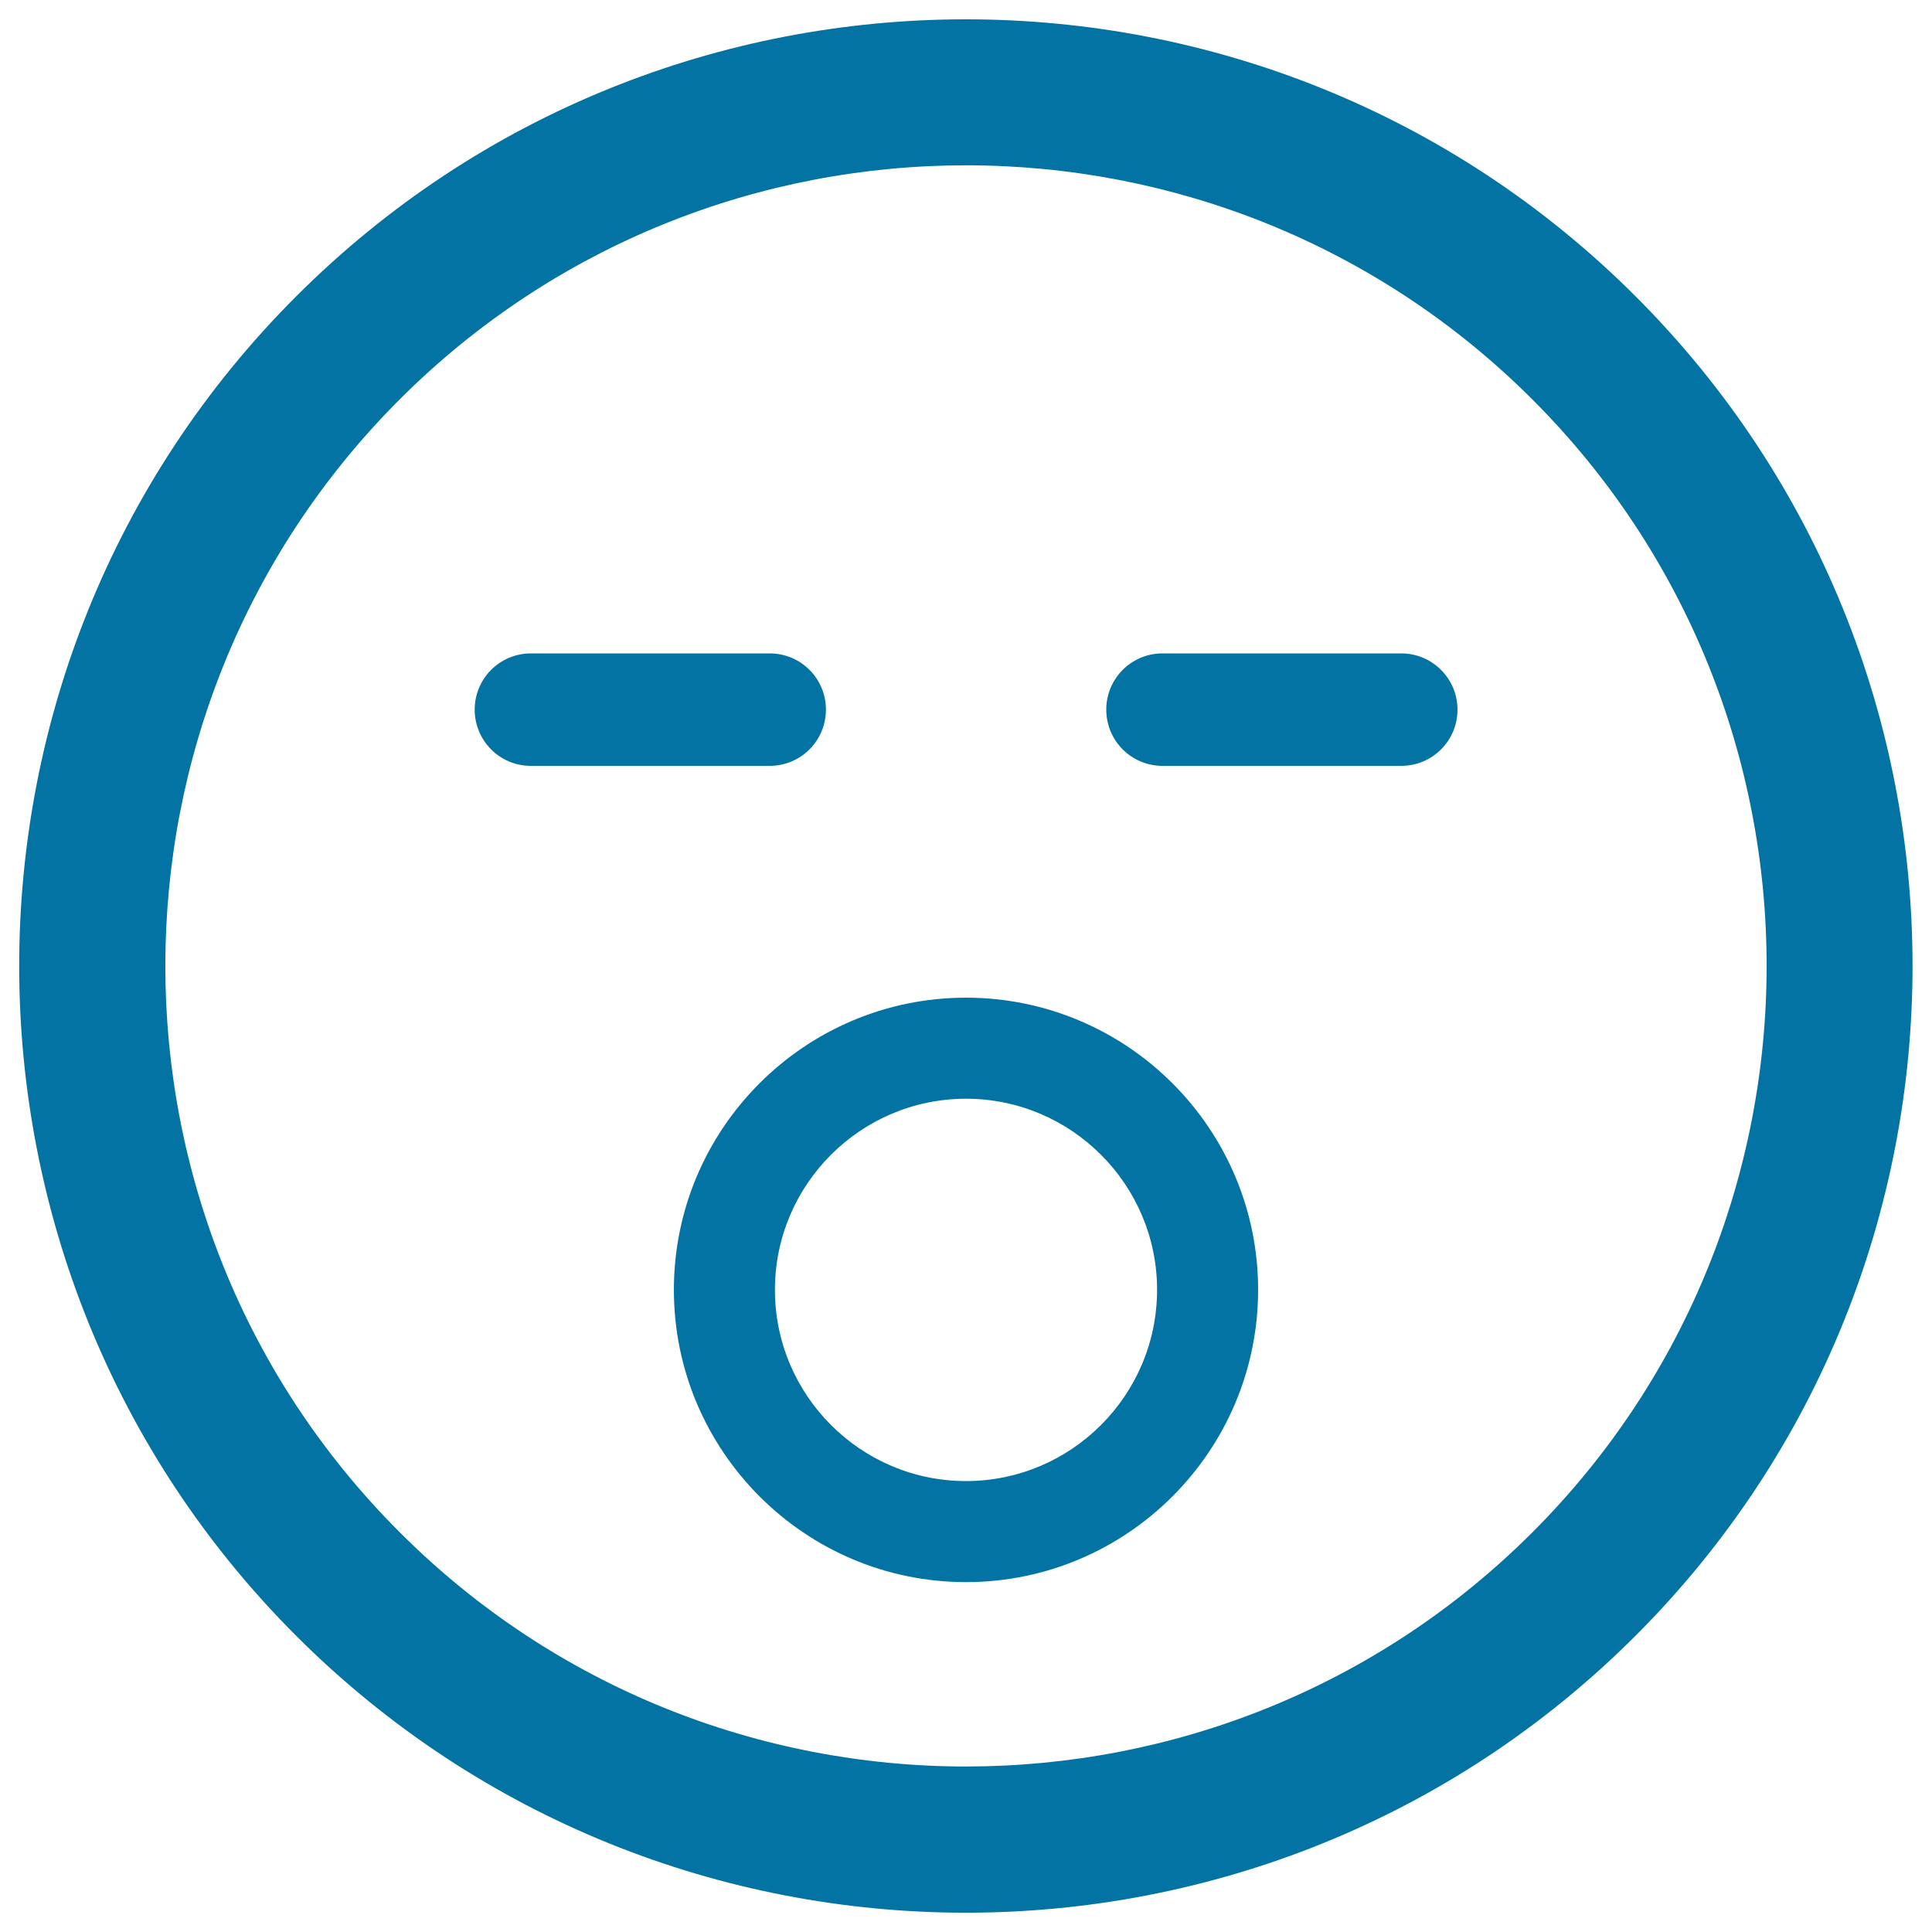 <svg xmlns="http://www.w3.org/2000/svg" viewBox="0 0 1000 1000" style="fill:#0273a2">
<title>Tired Emoticon Face With Open Mouth And Closed Eyes SVG icon</title>
<g><path d="M846.6,846.6c191.1-191.1,191.1-502.1,0-693.2c-191.2-191.2-502.2-191.2-693.3,0c-191.2,191.1-191.1,502.2,0,693.3C344.5,1037.8,655.5,1037.8,846.6,846.6z M206.8,206.8c161.6-161.6,424.7-161.7,586.4,0c161.6,161.6,161.6,424.7,0,586.3c-161.6,161.6-424.7,161.7-586.3,0C45.1,631.5,45.2,368.5,206.8,206.8z M245.7,367.3c0-16.1,13-29.1,29.1-29.1h123.6c16.1,0,29.1,13,29.1,29.1c0,16.1-13,29.1-29.1,29.1H274.7C258.7,396.4,245.7,383.4,245.7,367.3z M572.6,367.3c0-16.1,13-29.1,29.1-29.1h123.6c16,0,29.1,13,29.1,29.1c0,16.1-13,29.1-29.1,29.1H601.7C585.6,396.4,572.6,383.4,572.6,367.3z M348.8,667.6c0,83.4,67.8,151.3,151.2,151.3c83.4,0,151.2-67.9,151.2-151.3c0-83.4-67.8-151.2-151.2-151.2C416.6,516.4,348.8,584.2,348.8,667.6z M500,568.7c54.5,0,98.9,44.4,98.9,98.9c0,54.6-44.4,99-98.9,99c-54.5,0-98.9-44.4-98.9-99C401.1,613.1,445.5,568.7,500,568.7z"/></g>
</svg>